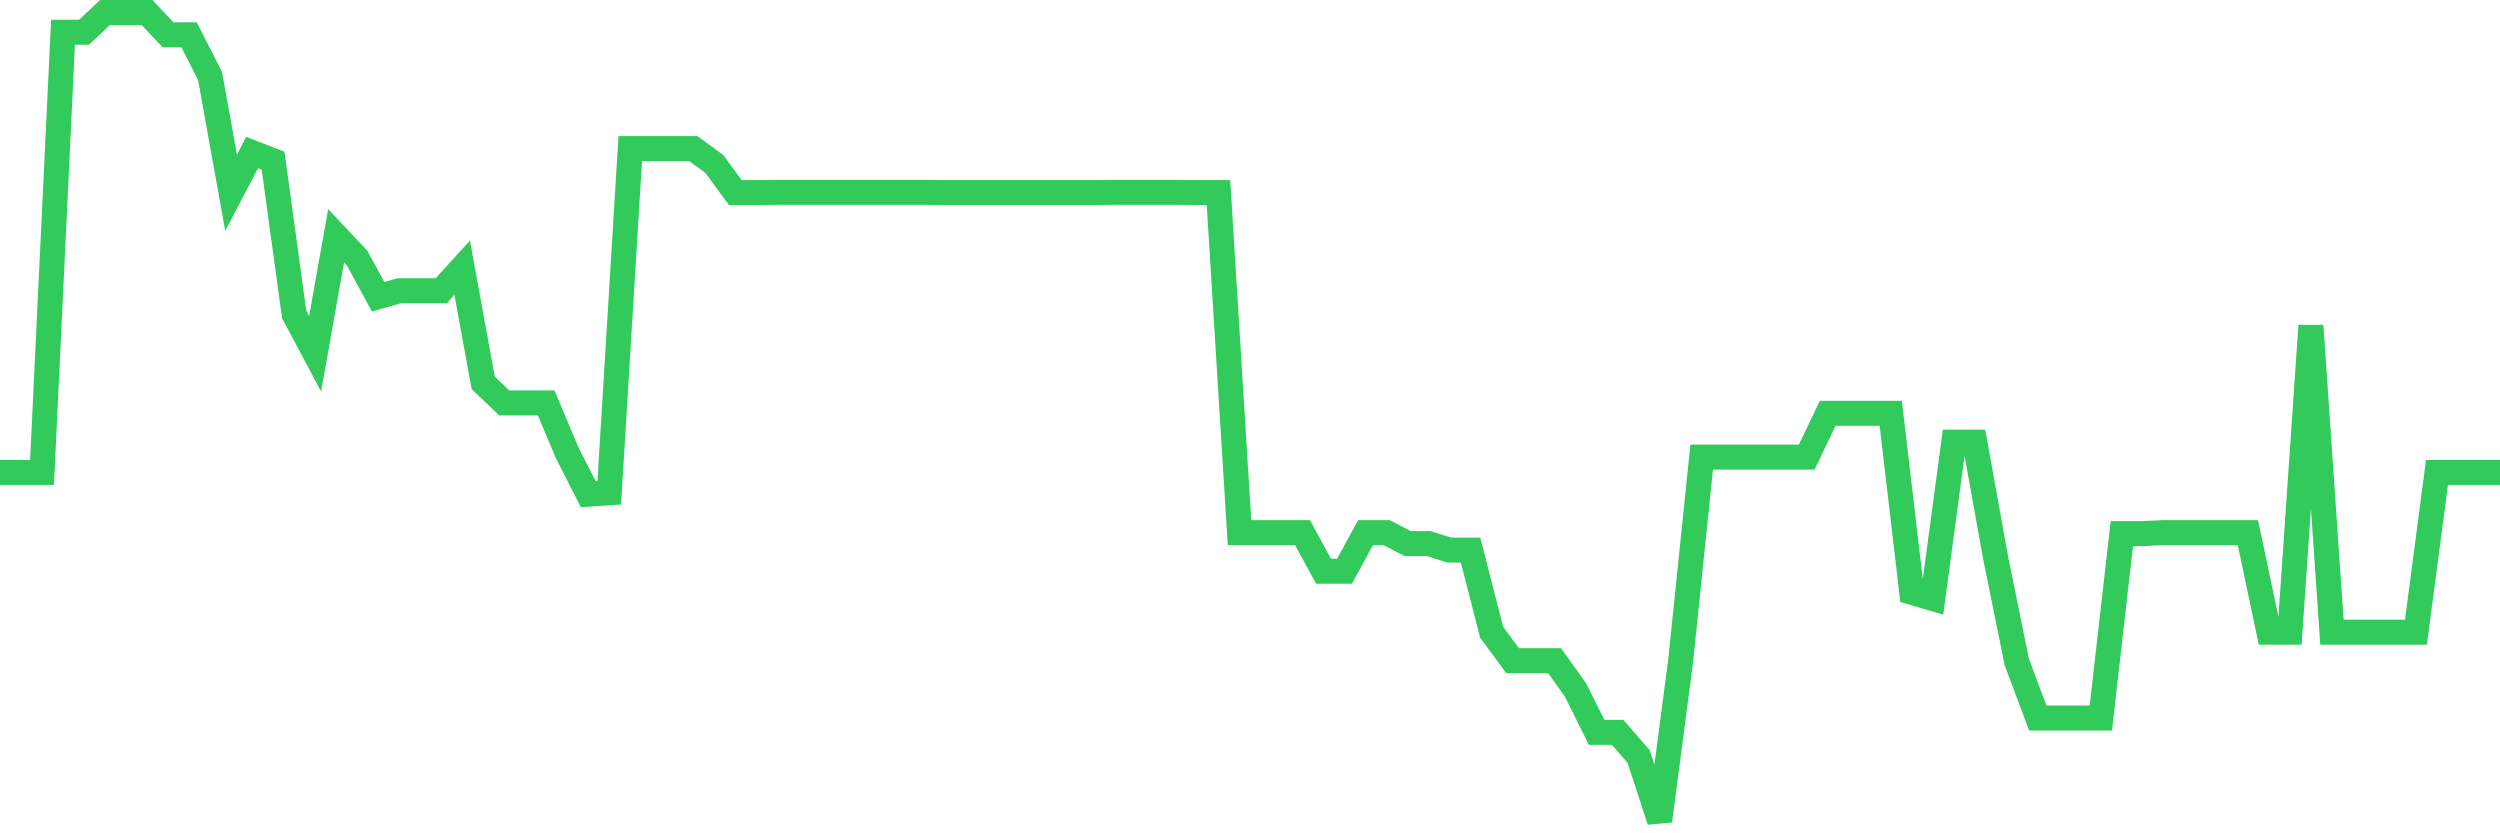 <svg
  xmlns="http://www.w3.org/2000/svg"
  xmlns:xlink="http://www.w3.org/1999/xlink"
  width="120"
  height="40"
  viewBox="0 0 120 40"
  preserveAspectRatio="none"
>
  <polyline
    points="0,22.677 1.008,22.677 2.017,22.677 3.025,1.547 4.034,1.547 5.042,0.6 6.05,0.6 7.059,0.6 8.067,1.671 9.076,1.671 10.084,3.65 11.092,9.253 12.101,7.322 13.109,7.714 14.118,15.085 15.126,16.979 16.134,11.318 17.143,12.389 18.151,14.244 19.16,13.957 20.168,13.957 21.176,13.957 22.185,12.848 23.193,18.375 24.202,19.34 25.21,19.34 26.218,19.34 27.227,21.74 28.235,23.719 29.244,23.652 30.252,7.13 31.261,7.13 32.269,7.13 33.277,7.13 34.286,7.867 35.294,9.243 36.303,9.243 37.311,9.234 38.319,9.234 39.328,9.234 40.336,9.234 41.345,9.234 42.353,9.234 43.361,9.234 44.37,9.234 45.378,9.243 46.387,9.243 47.395,9.243 48.403,9.243 49.412,9.243 50.42,9.243 51.429,9.243 52.437,9.243 53.445,9.234 54.454,9.234 55.462,9.234 56.471,9.234 57.479,9.243 58.487,9.243 59.496,25.565 60.504,25.565 61.513,25.565 62.521,25.565 63.529,27.42 64.538,27.42 65.546,25.565 66.555,25.565 67.563,26.091 68.571,26.091 69.58,26.406 70.588,26.406 71.597,30.345 72.605,31.713 73.613,31.713 74.622,31.713 75.63,33.128 76.639,35.155 77.647,35.155 78.655,36.312 79.664,39.4 80.672,31.713 81.681,21.941 82.689,21.941 83.697,21.941 84.706,21.941 85.714,21.941 86.723,21.941 87.731,19.837 88.739,19.837 89.748,19.837 90.756,19.837 91.765,28.433 92.773,28.73 93.782,21.224 94.79,21.224 95.798,26.817 96.807,31.78 97.815,34.466 98.824,34.466 99.832,34.466 100.84,34.466 101.849,25.613 102.857,25.613 103.866,25.565 104.874,25.565 105.882,25.565 106.891,25.565 107.899,25.565 108.908,30.345 109.916,30.345 110.924,15.63 111.933,30.345 112.941,30.345 113.95,30.345 114.958,30.345 115.966,30.345 116.975,22.677 117.983,22.677 118.992,22.677 120,22.677"
    fill="none"
    stroke="#32ca5b"
    stroke-width="1.2"
  >
  </polyline>
</svg>